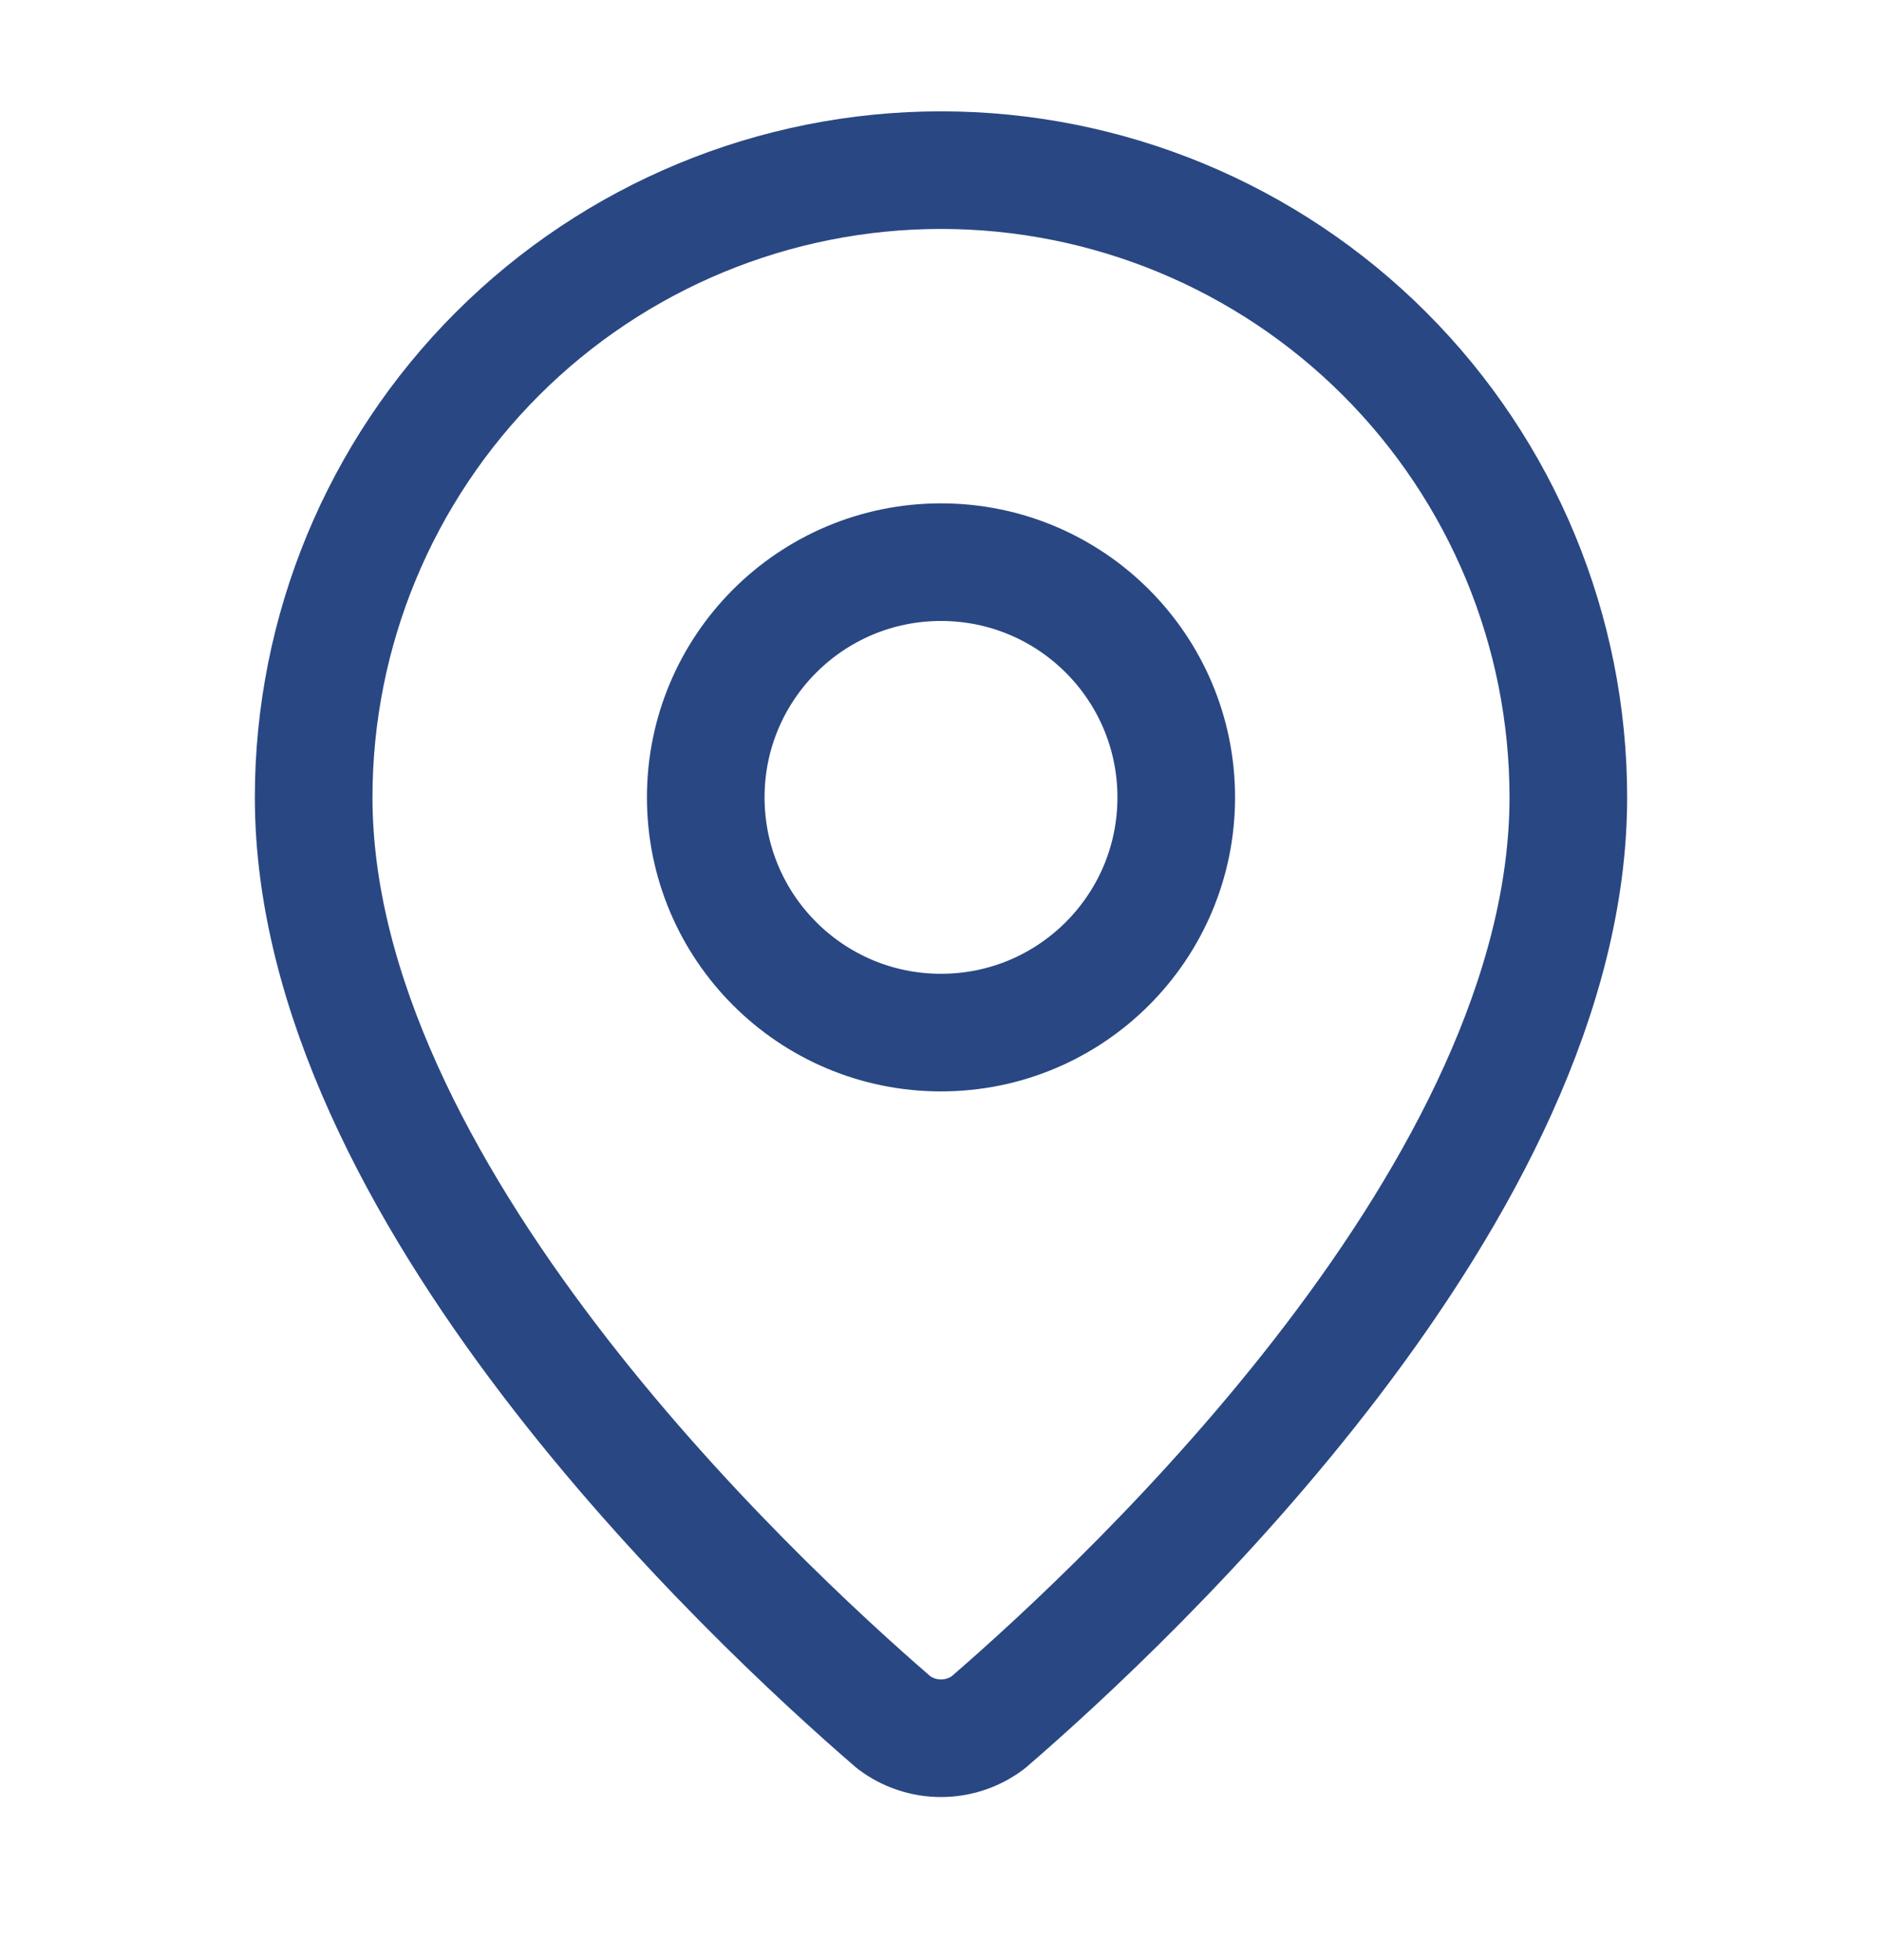 <svg width="24" height="25" viewBox="0 0 24 25" fill="none" xmlns="http://www.w3.org/2000/svg">
    <path
        d="M20 10.17C20 15.163 14.461 20.363 12.601 21.969C12.428 22.099 12.217 22.17 12 22.17C11.783 22.17 11.572 22.099 11.399 21.969C9.539 20.363 4 15.163 4 10.17C4 8.048 4.843 6.013 6.343 4.513C7.843 3.013 9.878 2.17 12 2.17C14.122 2.17 16.157 3.013 17.657 4.513C19.157 6.013 20 8.048 20 10.17Z"
        stroke="#294783" stroke-width="1.5" stroke-linecap="round" stroke-linejoin="round" />
    <path
        d="M12 13.17C13.657 13.17 15 11.827 15 10.17C15 8.513 13.657 7.17 12 7.17C10.343 7.17 9 8.513 9 10.17C9 11.827 10.343 13.17 12 13.17Z"
        stroke="#294783" stroke-width="1.5" stroke-linecap="round" stroke-linejoin="round" />
</svg>
